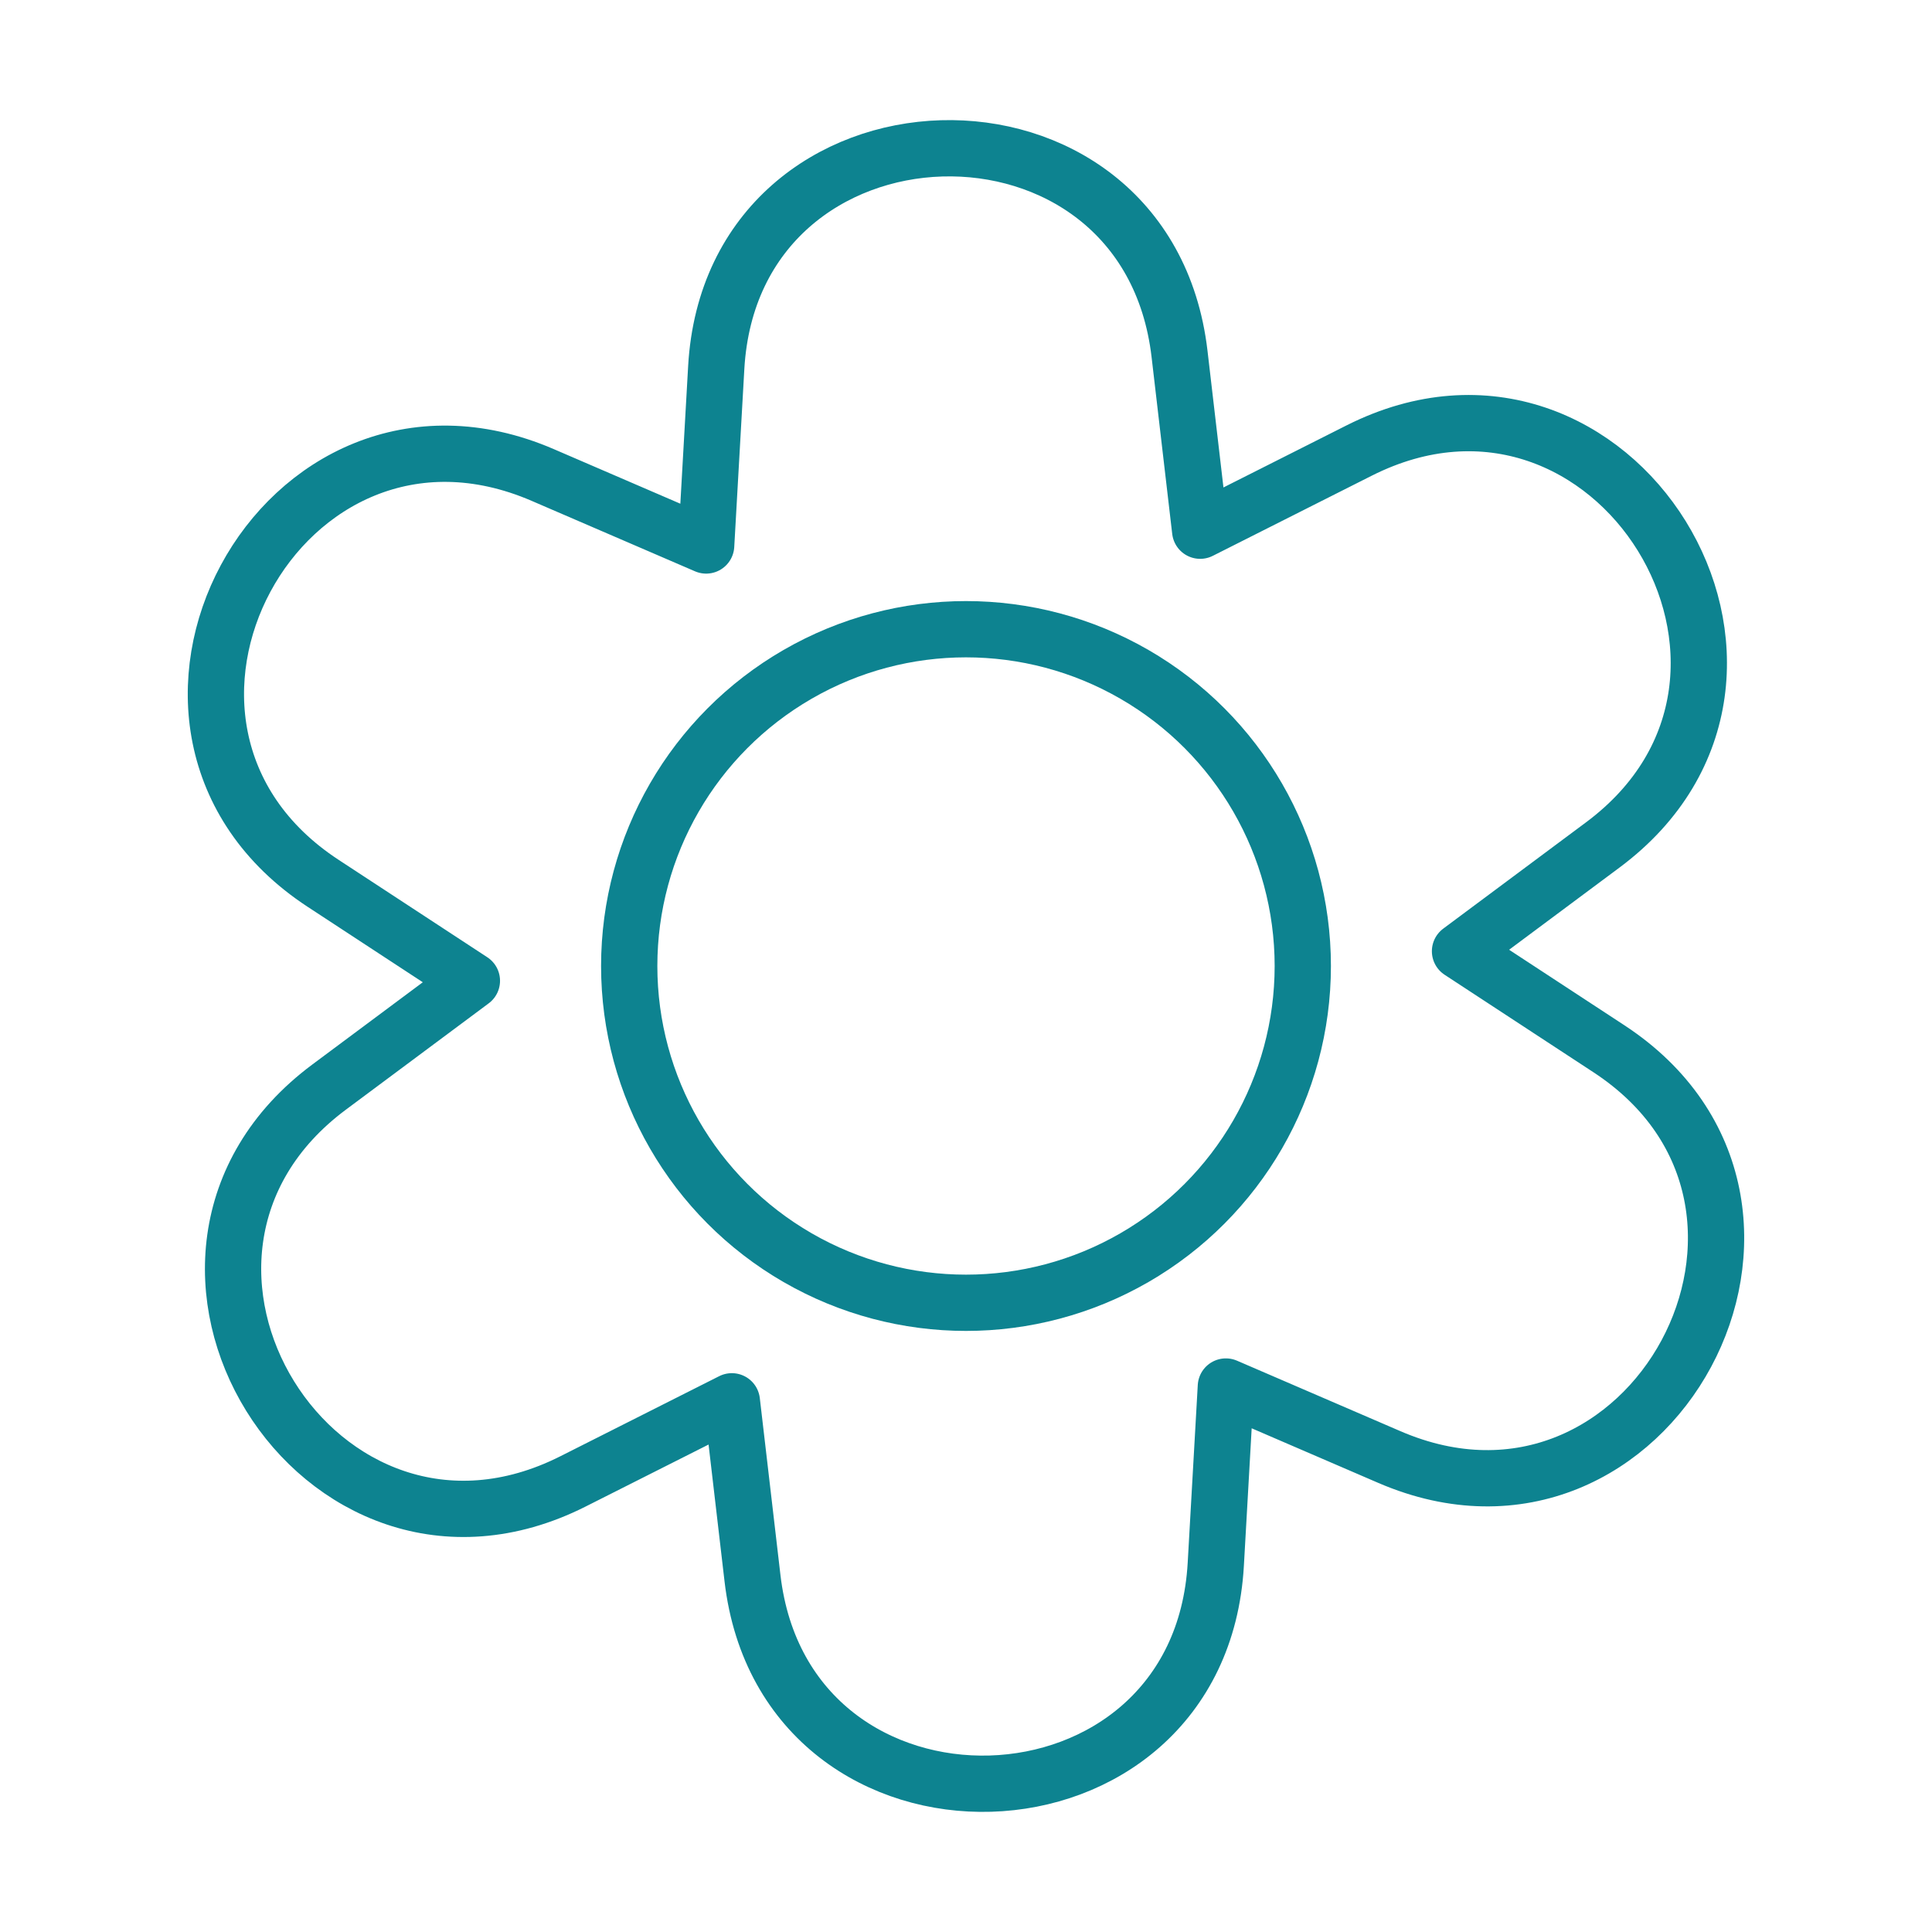<svg xmlns="http://www.w3.org/2000/svg" xmlns:xlink="http://www.w3.org/1999/xlink" width="103" height="103" viewBox="0 0 103 103">
  <defs>
    <clipPath id="clip-path">
      <rect id="Rectangle_511" data-name="Rectangle 511" width="103" height="103" transform="translate(566 1552)" fill="#c6c6c6"/>
    </clipPath>
  </defs>
  <g id="Mask_Group_163" data-name="Mask Group 163" transform="translate(-566 -1552)" clip-path="url(#clip-path)">
    <g id="icons_ocuwellness_cloud-81" transform="translate(551.69 1538.169)">
      <path id="Path_1194" data-name="Path 1194" d="M88.379,91.509,79.664,87.75l-.537,9.476c-.858,15.142-22.942,15.8-24.7.739l-1.1-9.427-8.475,4.273C31.3,99.639,19.69,80.844,31.855,71.787l7.613-5.668-7.938-5.2C18.846,52.6,29.316,33.147,43.242,39.153l8.715,3.759.537-9.476c.858-15.142,22.942-15.8,24.7-.739l1.1,9.427,8.475-4.273c13.542-6.828,25.156,11.967,12.991,21.024l-7.613,5.668,7.938,5.2C112.775,78.06,102.3,97.516,88.379,91.509Z" fill="none" stroke="#0d8390" stroke-linecap="round" stroke-linejoin="round" stroke-width="3"/>
      <circle id="Ellipse_340" data-name="Ellipse 340" cx="17.955" cy="17.955" r="17.955" transform="translate(47.855 47.376)" fill="none" stroke="#0d8390" stroke-linecap="round" stroke-linejoin="round" stroke-width="3"/>
    </g>
  </g>
</svg>
